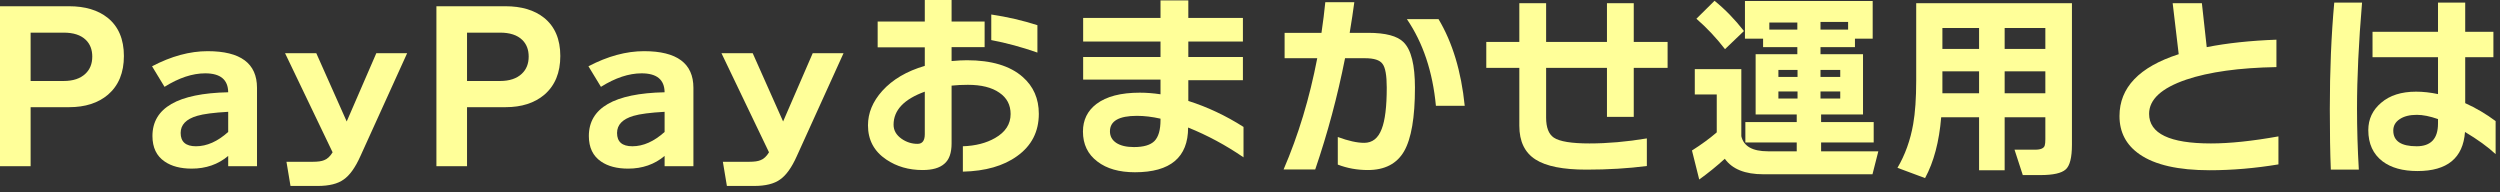 <svg width="273" height="21" viewBox="0 0 273 21" fill="none" xmlns="http://www.w3.org/2000/svg">
<rect x="0" y="0" width="273" height="21" fill="#333333" stroke="none"/>
<path d="M272.522 16.83C271.671 16.038 270.556 15.231 269.178 14.41C268.972 17.255 267.242 18.678 263.986 18.678C262.387 18.678 261.118 18.326 260.18 17.622C259.138 16.83 258.618 15.693 258.618 14.212C258.618 13.009 259.087 12.012 260.026 11.22C260.964 10.413 262.233 10.01 263.832 10.01C264.594 10.01 265.394 10.098 266.23 10.274V6.248H259.08V3.476H266.23V0.286H269.2V3.476H272.28V6.248H269.2V11.264C270.373 11.792 271.48 12.445 272.522 13.222V16.83ZM257.936 0.286C257.569 4.642 257.386 8.492 257.386 11.836C257.386 14.051 257.452 16.28 257.584 18.524H254.526C254.452 16.72 254.416 14.513 254.416 11.902C254.416 7.707 254.577 3.835 254.9 0.286H257.936ZM266.23 13.486V13.002C265.35 12.694 264.58 12.54 263.92 12.54C263.128 12.54 262.497 12.701 262.028 13.024C261.573 13.332 261.346 13.743 261.346 14.256C261.346 15.4 262.196 15.972 263.898 15.972C265.452 15.972 266.23 15.143 266.23 13.486Z" fill="#FFFF99"/>
<path d="M248.805 17.952C246.239 18.377 243.738 18.59 241.303 18.59C237.871 18.59 235.32 18.011 233.648 16.852C232.181 15.84 231.448 14.447 231.448 12.672C231.448 9.563 233.603 7.311 237.915 5.918C237.798 4.95 237.578 3.095 237.256 0.352H240.446L240.974 5.148C243.203 4.708 245.74 4.437 248.586 4.334V7.326C244.523 7.399 241.245 7.854 238.752 8.69C236.038 9.614 234.682 10.861 234.682 12.43C234.682 14.586 236.933 15.664 241.436 15.664C243.489 15.664 245.945 15.407 248.805 14.894V17.952Z" fill="#FFFF99"/>
<path d="M216.114 3.058H212.11V5.346H216.114V3.058ZM223.352 5.346V3.058H218.908V5.346H223.352ZM218.908 10.186H223.352V7.788H218.908V10.186ZM212.11 10.186H216.114V7.788H212.11V10.186ZM223.352 12.804H218.908V18.59H216.114V12.804H211.978C211.758 15.473 211.171 17.688 210.218 19.448L207.204 18.326C208.04 16.903 208.612 15.312 208.92 13.552C209.14 12.305 209.25 10.721 209.25 8.8V0.352H226.256V15.796C226.256 17.204 226.028 18.106 225.574 18.502C225.119 18.913 224.202 19.118 222.824 19.118H220.888L219.986 16.346H222.23C222.846 16.346 223.198 16.192 223.286 15.884C223.33 15.737 223.352 15.51 223.352 15.202V12.804Z" fill="#FFFF99"/>
<path d="M201.813 3.234V2.398H198.799V3.234H201.813ZM193.211 3.234H196.269V2.464H193.211V3.234ZM188.349 17.336C187.484 18.128 186.553 18.883 185.555 19.602L184.763 16.434C185.805 15.774 186.707 15.114 187.469 14.454V10.318H185.071V7.546H190.153V14.872C190.403 15.972 191.371 16.522 193.057 16.522H196.203V15.554H190.593V13.332H196.203V12.496H191.715V5.918H196.269V5.148H192.529V4.224H190.549V0.11H204.497V4.224H202.561V5.148H198.799V5.918H203.441V12.496H198.865V13.332H204.607V15.554H198.865V16.522H205.113L204.475 19.03H192.551C190.557 19.03 189.156 18.465 188.349 17.336ZM200.955 8.404V7.634H198.799V8.404H200.955ZM200.955 10.758V9.988H198.799V10.758H200.955ZM196.291 8.404V7.634H194.201V8.404H196.291ZM196.291 10.758V9.988H194.201V10.758H196.291ZM190.439 3.388L188.371 5.368C187.433 4.151 186.391 3.043 185.247 2.046L187.227 0.088C188.371 1.012 189.442 2.112 190.439 3.388Z" fill="#FFFF99"/>
<path d="M182.102 7.414H178.406V12.76H175.48V7.414H168.836V12.848C168.836 13.919 169.114 14.645 169.672 15.026C170.302 15.451 171.6 15.664 173.566 15.664C175.546 15.664 177.636 15.481 179.836 15.114V18.128C177.797 18.392 175.597 18.524 173.236 18.524C170.684 18.524 168.836 18.157 167.692 17.424C166.504 16.676 165.91 15.444 165.91 13.728V7.414H162.302V4.576H165.91V0.352H168.836V4.576H175.48V0.352H178.406V4.576H182.102V7.414Z" fill="#FFFF99"/>
<path d="M159.947 11.55H156.801C156.449 7.825 155.393 4.671 153.633 2.09H157.087C158.613 4.642 159.566 7.795 159.947 11.55ZM154.513 9.57C154.513 12.826 154.117 15.143 153.325 16.522C152.533 17.886 151.213 18.568 149.365 18.568C148.207 18.568 147.114 18.37 146.087 17.974V14.96C147.231 15.385 148.192 15.598 148.969 15.598C149.864 15.598 150.502 15.092 150.883 14.08C151.25 13.141 151.433 11.638 151.433 9.57C151.433 8.235 151.279 7.37 150.971 6.974C150.678 6.563 150.047 6.358 149.079 6.358H146.879C146.058 10.509 144.973 14.557 143.623 18.502H140.169C141.783 14.762 143.007 10.714 143.843 6.358H140.279V3.586H144.305C144.481 2.398 144.621 1.283 144.723 0.242H147.891C147.759 1.239 147.591 2.354 147.385 3.586H149.409C151.316 3.586 152.607 3.931 153.281 4.62C154.103 5.441 154.513 7.091 154.513 9.57Z" fill="#FFFF99"/>
<path d="M135.792 17.182C133.87 15.862 131.854 14.777 129.742 13.926C129.742 17.182 127.806 18.81 123.934 18.81C122.218 18.81 120.854 18.421 119.842 17.644C118.786 16.852 118.258 15.759 118.258 14.366C118.258 13.105 118.749 12.1 119.732 11.352C120.817 10.531 122.394 10.12 124.462 10.12C125.195 10.12 125.95 10.179 126.728 10.296V8.69H118.28V6.226H126.728V4.532H118.28V1.958H126.728V0.044H129.764V1.958H135.726V4.532H129.764V6.226H135.726V8.756H129.764V11.022C131.846 11.682 133.856 12.628 135.792 13.86V17.182ZM126.728 13.112V12.958C125.818 12.753 124.96 12.65 124.154 12.65C122.188 12.65 121.206 13.215 121.206 14.344C121.206 14.872 121.433 15.29 121.888 15.598C122.357 15.906 123.002 16.06 123.824 16.06C124.88 16.06 125.628 15.84 126.068 15.4C126.508 14.945 126.728 14.183 126.728 13.112Z" fill="#FFFF99"/>
<path d="M113.285 5.742C111.569 5.141 109.89 4.686 108.247 4.378V1.584C110.007 1.848 111.687 2.237 113.285 2.75V5.742ZM113.439 12.43C113.439 14.381 112.647 15.921 111.063 17.05C109.582 18.121 107.609 18.685 105.145 18.744V15.972C106.524 15.928 107.697 15.627 108.665 15.07C109.795 14.425 110.359 13.552 110.359 12.452C110.359 11.455 109.949 10.677 109.127 10.12C108.306 9.548 107.162 9.262 105.695 9.262C105.05 9.262 104.456 9.291 103.913 9.35V15.664C103.913 16.705 103.649 17.446 103.121 17.886C102.608 18.341 101.816 18.568 100.745 18.568C99.235 18.568 97.915 18.187 96.785 17.424C95.451 16.529 94.783 15.283 94.783 13.684C94.783 12.335 95.304 11.081 96.346 9.922C97.475 8.675 99.022 7.766 100.987 7.194V5.17H95.84V2.354H100.987V0H103.913V2.354H107.521V5.148H103.913V6.666C104.573 6.607 105.131 6.578 105.585 6.578C108.269 6.578 110.301 7.187 111.679 8.404C112.853 9.431 113.439 10.773 113.439 12.43ZM100.987 14.652V10.01C98.714 10.831 97.578 12.034 97.578 13.618C97.578 14.234 97.871 14.747 98.457 15.158C98.986 15.525 99.565 15.708 100.195 15.708C100.723 15.708 100.987 15.356 100.987 14.652Z" fill="#FFFF99"/>
<path d="M83.975 16.632L78.783 5.808H82.194L85.515 13.266L88.749 5.808H92.115L87.011 17.05C86.454 18.297 85.845 19.147 85.185 19.602C84.54 20.071 83.594 20.306 82.347 20.306H79.377L78.937 17.666H81.82C82.377 17.666 82.787 17.607 83.051 17.49C83.403 17.358 83.711 17.072 83.975 16.632Z" fill="#FFFF99"/>
<path d="M72.575 17.028C71.475 17.952 70.147 18.414 68.593 18.414C67.375 18.414 66.392 18.157 65.644 17.644C64.75 17.043 64.302 16.111 64.302 14.85C64.302 11.785 67.06 10.193 72.575 10.076C72.56 8.697 71.724 8.008 70.067 8.008C68.673 8.008 67.192 8.499 65.623 9.482L64.258 7.238C66.356 6.138 68.38 5.588 70.331 5.588C73.924 5.588 75.721 6.923 75.721 9.592V18.15H72.575V17.028ZM72.575 12.21C71.005 12.298 69.876 12.445 69.186 12.65C67.984 13.002 67.382 13.625 67.382 14.52C67.382 15.488 67.94 15.972 69.055 15.972C70.243 15.972 71.416 15.451 72.575 14.41V12.21Z" fill="#FFFF99"/>
<path d="M61.186 6.116C61.186 7.935 60.606 9.343 59.448 10.34C58.377 11.249 56.962 11.704 55.202 11.704H51V18.15H47.656V0.682H55.202C56.947 0.682 58.348 1.1 59.404 1.936C60.592 2.889 61.186 4.283 61.186 6.116ZM57.732 6.182C57.732 5.419 57.497 4.811 57.028 4.356C56.485 3.828 55.678 3.564 54.608 3.564H51V8.844H54.608C55.634 8.844 56.426 8.58 56.984 8.052C57.482 7.583 57.732 6.959 57.732 6.182Z" fill="#FFFF99"/>
<path d="M36.32 16.632L31.128 5.808H34.538L37.86 13.266L41.094 5.808H44.46L39.356 17.05C38.798 18.297 38.19 19.147 37.53 19.602C36.884 20.071 35.938 20.306 34.692 20.306H31.722L31.282 17.666H34.164C34.721 17.666 35.132 17.607 35.396 17.49C35.748 17.358 36.056 17.072 36.32 16.632Z" fill="#FFFF99"/>
<path d="M24.919 17.028C23.819 17.952 22.491 18.414 20.937 18.414C19.719 18.414 18.737 18.157 17.989 17.644C17.094 17.043 16.647 16.111 16.647 14.85C16.647 11.785 19.404 10.193 24.919 10.076C24.904 8.697 24.068 8.008 22.411 8.008C21.017 8.008 19.536 8.499 17.967 9.482L16.603 7.238C18.7 6.138 20.724 5.588 22.675 5.588C26.268 5.588 28.065 6.923 28.065 9.592V18.15H24.919V17.028ZM24.919 12.21C23.349 12.298 22.22 12.445 21.531 12.65C20.328 13.002 19.727 13.625 19.727 14.52C19.727 15.488 20.284 15.972 21.399 15.972C22.587 15.972 23.76 15.451 24.919 14.41V12.21Z" fill="#FFFF99"/>
<path d="M13.53 6.116C13.53 7.935 12.951 9.343 11.792 10.34C10.721 11.249 9.306 11.704 7.546 11.704H3.344V18.15H0V0.682H7.546C9.291 0.682 10.692 1.1 11.748 1.936C12.936 2.889 13.53 4.283 13.53 6.116ZM10.076 6.182C10.076 5.419 9.841 4.811 9.372 4.356C8.829 3.828 8.023 3.564 6.952 3.564H3.344V8.844H6.952C7.979 8.844 8.771 8.58 9.328 8.052C9.827 7.583 10.076 6.959 10.076 6.182Z" fill="#FFFF99"/>
</svg>
